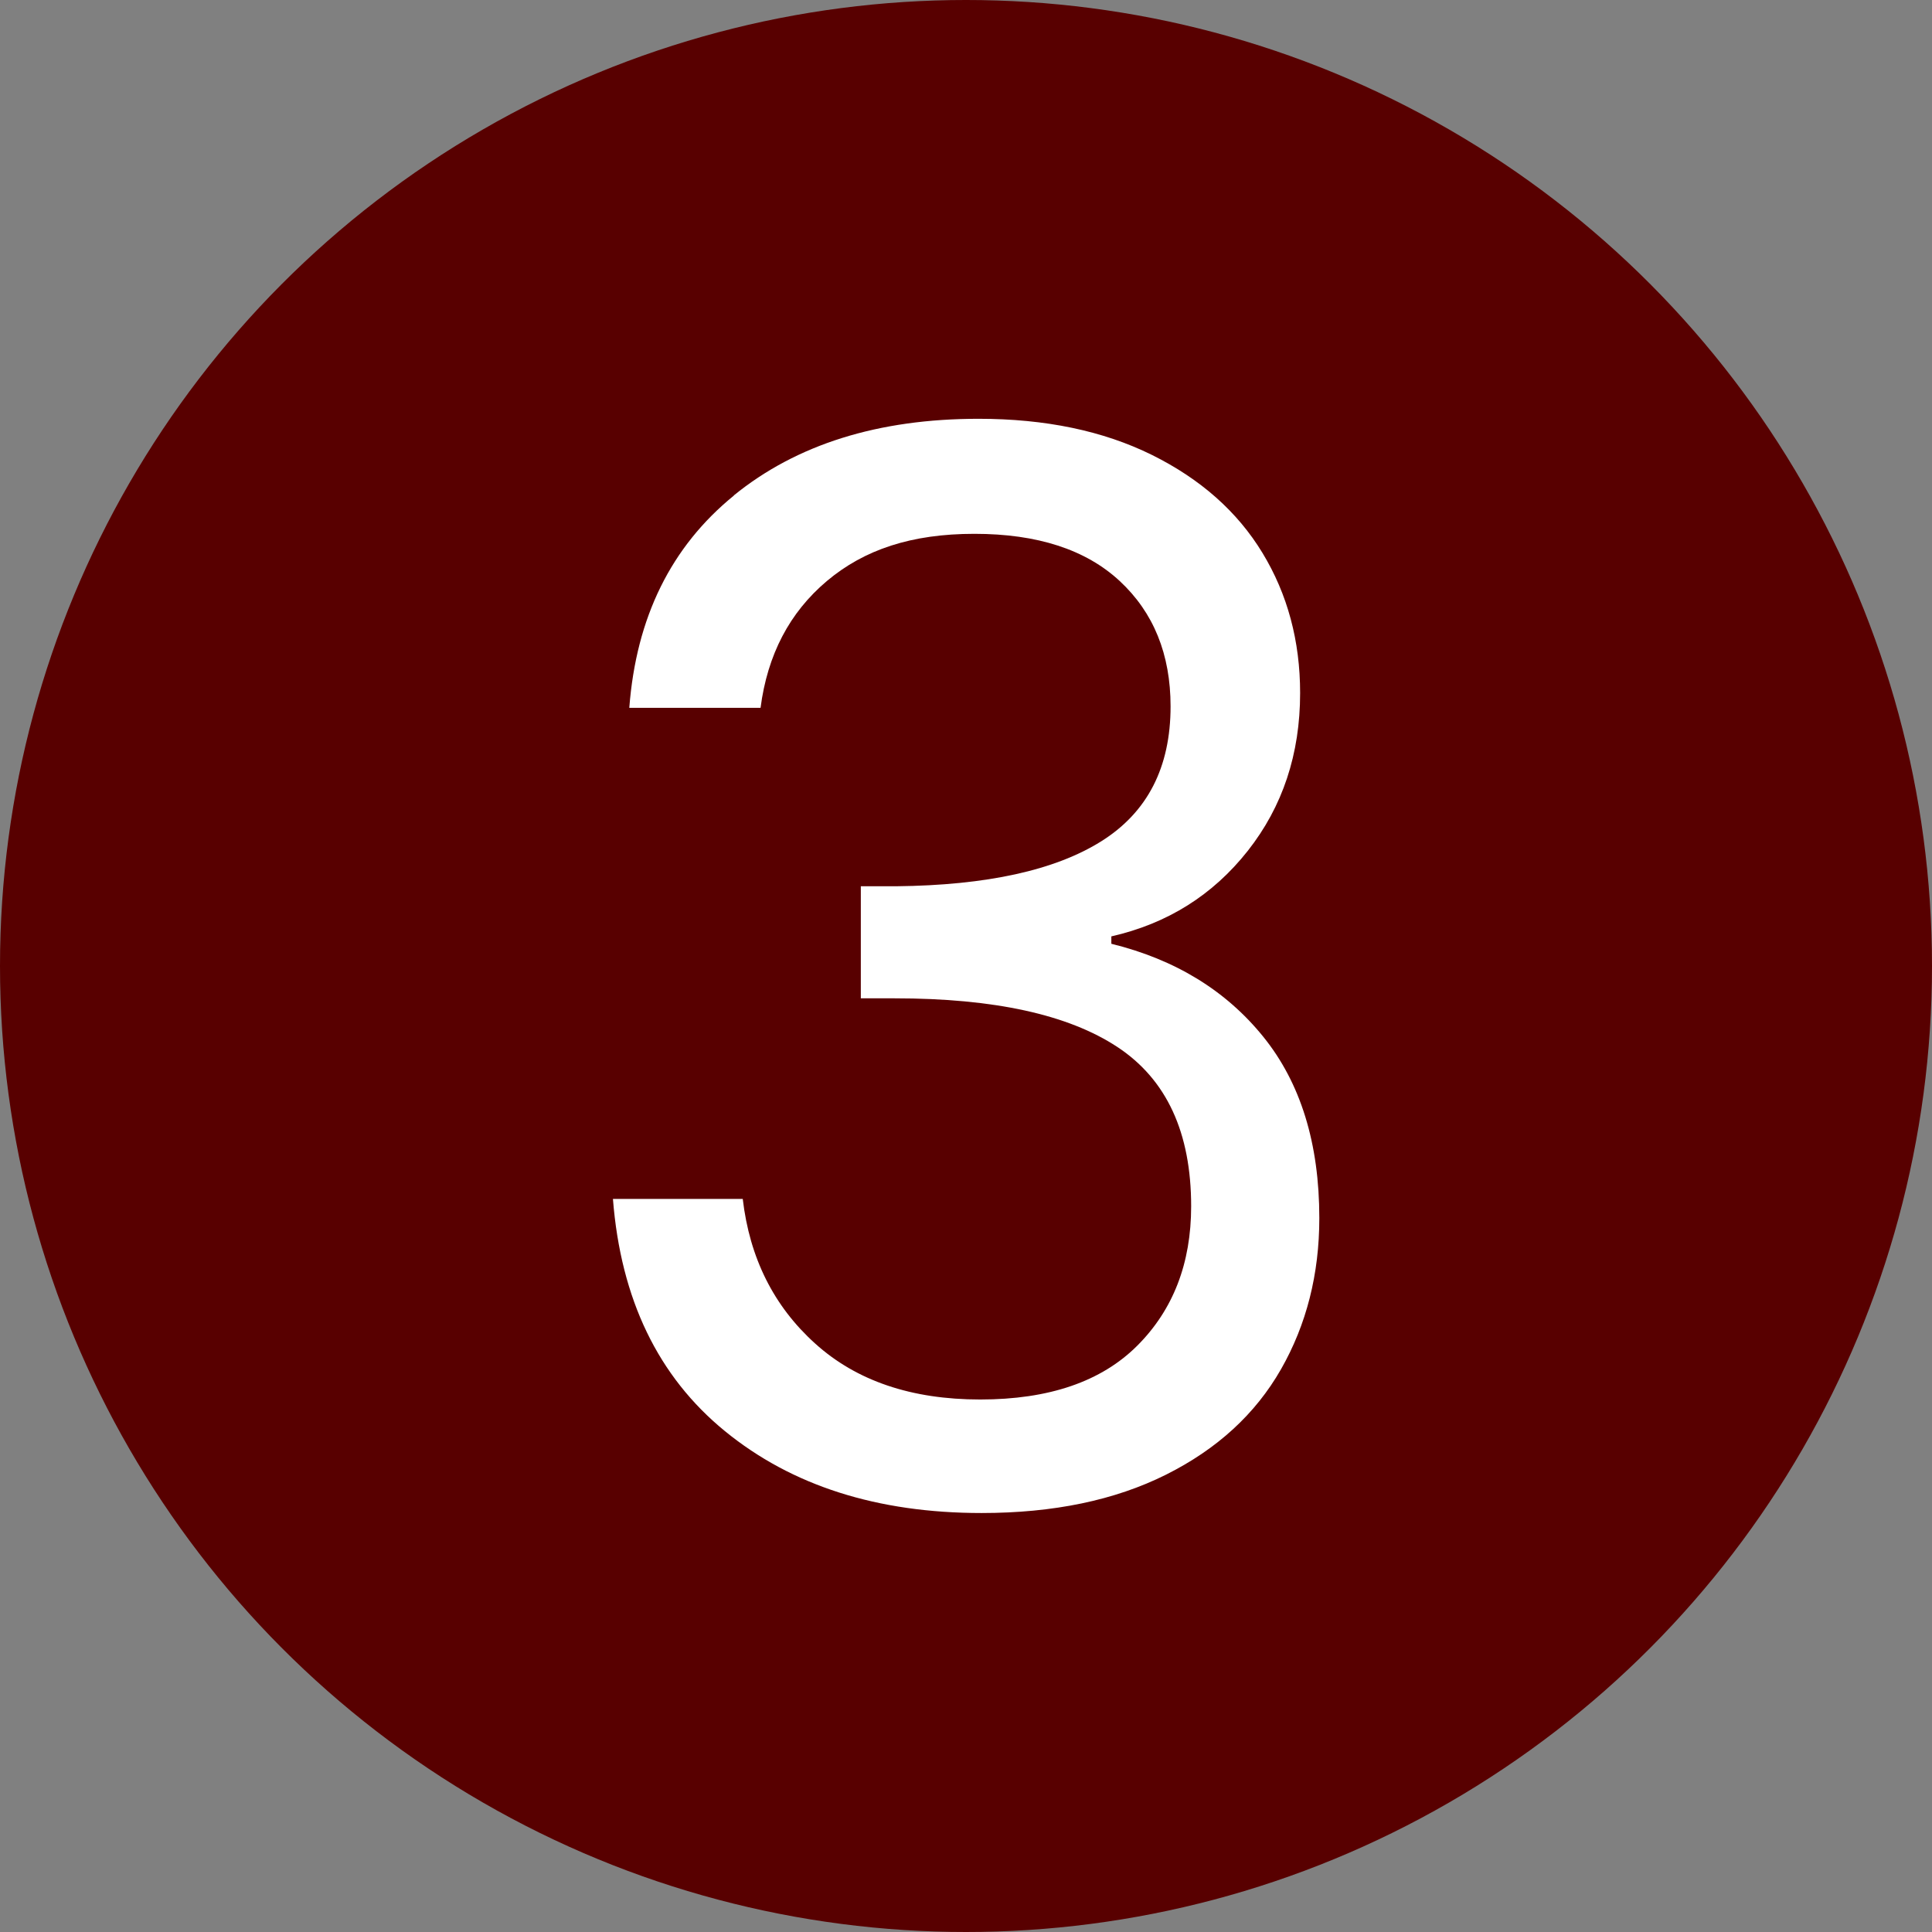 <?xml version="1.0" encoding="UTF-8"?>
<svg id="Layer_2" data-name="Layer 2" xmlns="http://www.w3.org/2000/svg" viewBox="0 0 306 306">
  <rect x="0" y="0" width="306" height="306" fill="#808080" stroke="none"/>
  <defs>
    <style>
      .cls-1 {
        fill: #fff;
      }

      .cls-2 {
        fill: #580000;
      }
    </style>
  </defs>
  <g id="Layer_1-2" data-name="Layer 1">
    <circle class="cls-2" cx="153" cy="153" r="153"/>
    <path class="cls-1" d="M116.21,78.48c9.96-8.1,22.89-12.15,38.78-12.15,10.59,0,19.74,1.91,27.45,5.72,7.71,3.82,13.55,8.99,17.52,15.53,3.97,6.54,5.96,13.94,5.96,22.19,0,9.66-2.77,17.99-8.29,24.99-5.53,7.01-12.73,11.53-21.61,13.55v1.17c10.12,2.49,18.14,7.4,24.06,14.72,5.92,7.32,8.88,16.9,8.88,28.73,0,8.88-2.03,16.86-6.07,23.94-4.05,7.09-10.12,12.65-18.22,16.7-8.1,4.05-17.83,6.07-29.2,6.07-16.51,0-30.06-4.32-40.64-12.96-10.59-8.64-16.51-20.91-17.75-36.79h20.56c1.09,9.34,4.9,16.98,11.45,22.89,6.54,5.92,15.26,8.88,26.16,8.88s19.19-2.84,24.88-8.53c5.68-5.68,8.53-13.04,8.53-22.07,0-11.68-3.89-20.09-11.68-25.23-7.79-5.14-19.54-7.71-35.27-7.71h-5.37v-17.75h5.61c14.33-.15,25.15-2.53,32.47-7.12,7.32-4.59,10.98-11.72,10.98-21.37,0-8.25-2.69-14.87-8.06-19.86-5.37-4.98-13.04-7.47-23.01-7.47s-17.44,2.49-23.36,7.47c-5.92,4.99-9.42,11.68-10.51,20.09h-20.79c1.09-14.33,6.62-25.54,16.59-33.64Z"/>
  </g>
</svg>